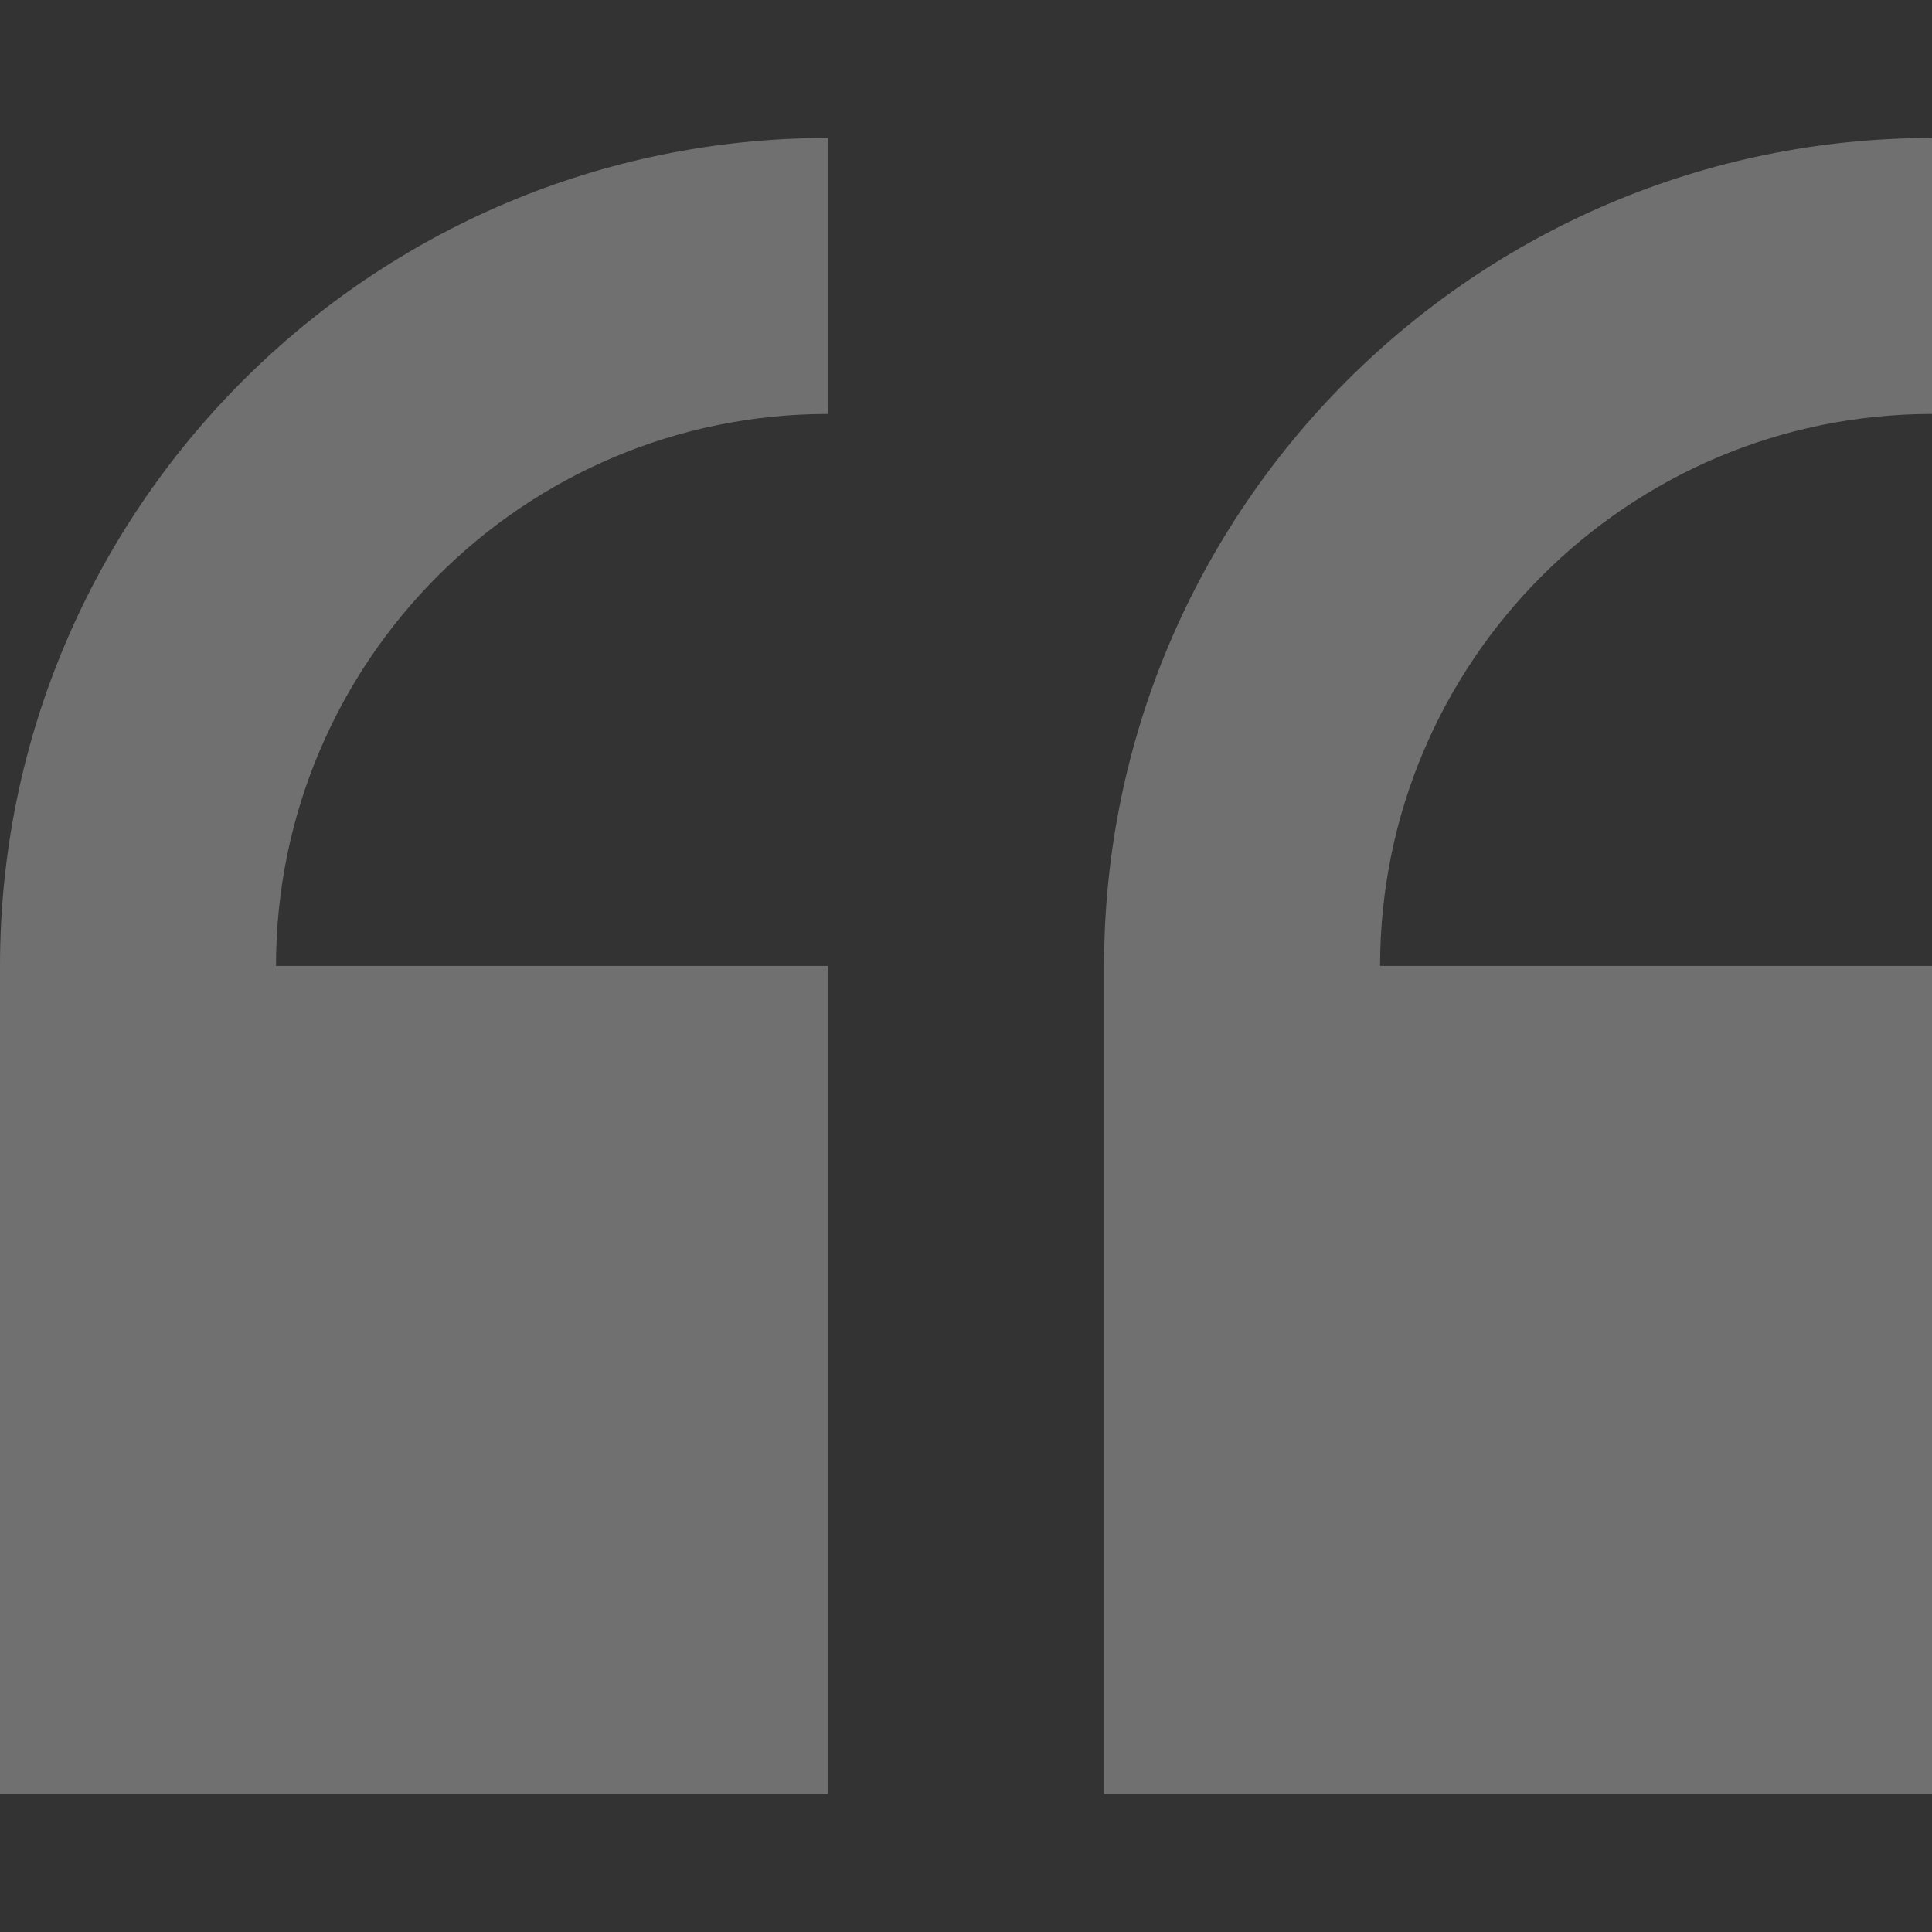 <svg width="56" height="56" viewBox="0 0 56 56" fill="none" xmlns="http://www.w3.org/2000/svg">
<rect x="0" y="0" width="56" height="56" fill="#333333" stroke="none"/>
<g opacity="0.3" clip-path="url(#clip0_889_47637)">
<path d="M0 27.999V51.999H24V27.999H8C8 19.177 15.178 11.999 24 11.999V3.999C10.766 3.999 0 14.765 0 27.999Z" fill="white"/>
<path d="M56.002 11.999V3.999C42.768 3.999 32.002 14.765 32.002 27.999V51.999H56.002V27.999H40.002C40.002 19.177 47.18 11.999 56.002 11.999Z" fill="white"/>
</g>
<defs>
<clipPath id="clip0_889_47637">
<rect width="56" height="56" fill="white"/>
</clipPath>
</defs>
</svg>
